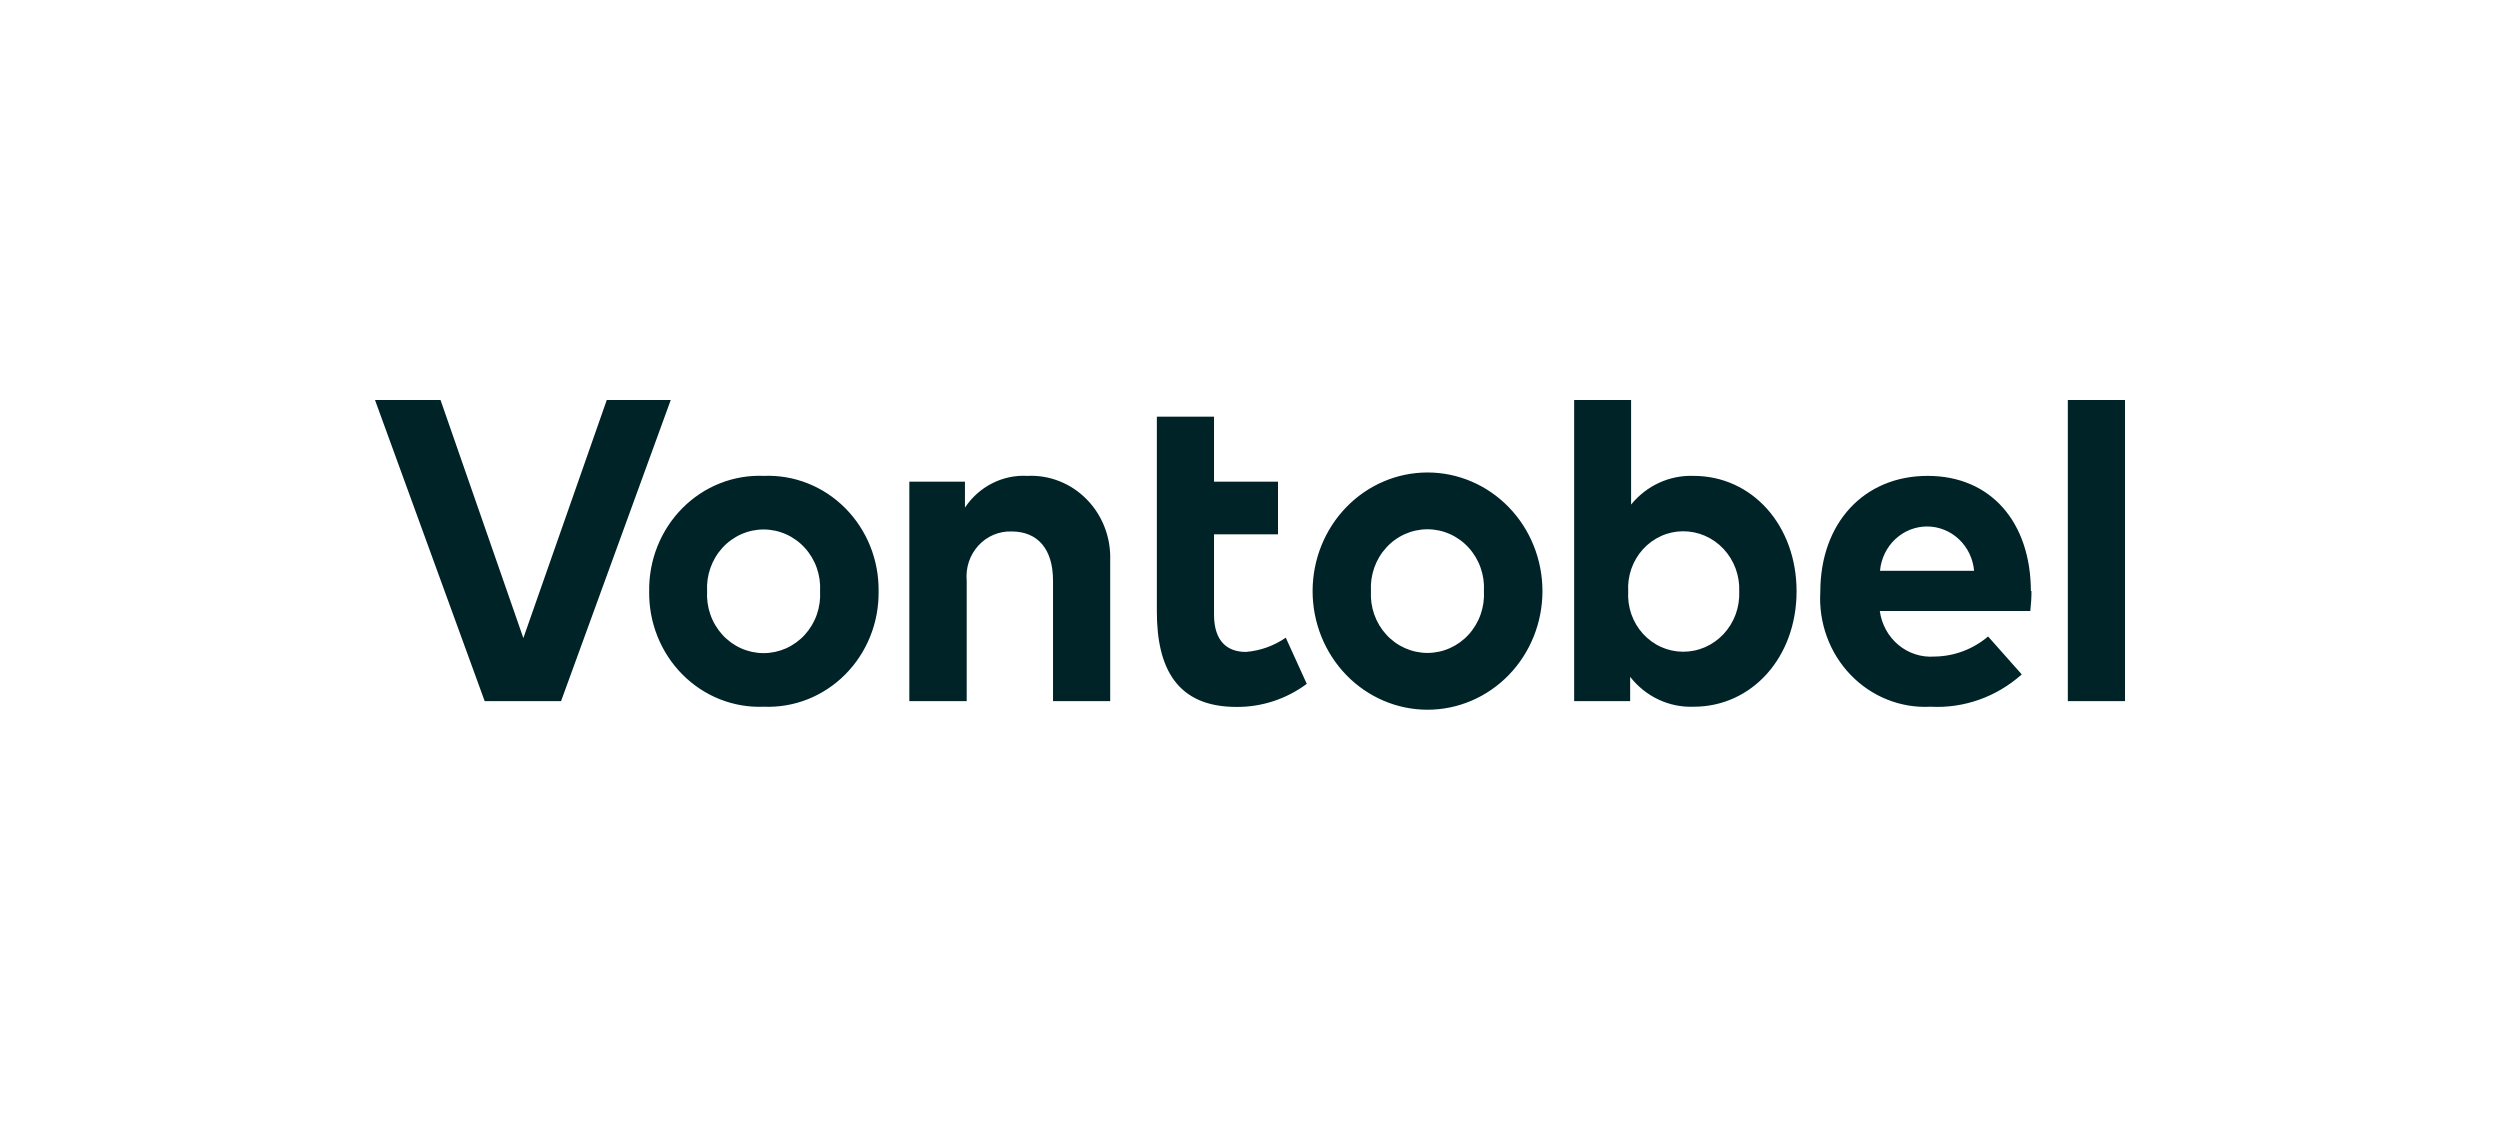 <svg width="100" height="45" viewBox="0 0 100 45" fill="none" xmlns="http://www.w3.org/2000/svg">
<path d="M67.313 26.069C67.014 26.067 66.718 26.003 66.444 25.879C66.17 25.756 65.923 25.575 65.718 25.35C65.514 25.125 65.356 24.858 65.254 24.568C65.153 24.277 65.11 23.968 65.128 23.66C65.11 23.352 65.153 23.043 65.254 22.752C65.356 22.462 65.514 22.196 65.718 21.97C65.923 21.745 66.17 21.565 66.444 21.441C66.718 21.317 67.014 21.253 67.313 21.251C67.617 21.249 67.918 21.31 68.198 21.431C68.477 21.552 68.73 21.731 68.941 21.956C69.152 22.182 69.317 22.449 69.425 22.742C69.532 23.035 69.582 23.347 69.569 23.66C69.582 23.973 69.532 24.285 69.425 24.578C69.317 24.871 69.152 25.138 68.941 25.364C68.73 25.589 68.477 25.768 68.198 25.889C67.918 26.01 67.617 26.071 67.313 26.069ZM67.733 19.035C67.261 19.019 66.792 19.114 66.361 19.313C65.929 19.512 65.548 19.809 65.244 20.183V16H62.966V28.044H65.206V27.073C65.51 27.463 65.898 27.774 66.34 27.982C66.781 28.19 67.264 28.288 67.749 28.269C70.082 28.269 71.863 26.286 71.863 23.652C71.863 21.018 70.09 19.035 67.741 19.035M51.12 21.372H48.561V24.583C48.561 25.683 49.121 26.077 49.837 26.077C50.407 26.031 50.956 25.835 51.431 25.507L52.271 27.354C51.452 27.963 50.465 28.286 49.456 28.277C47.083 28.277 46.274 26.735 46.274 24.463V16.666H48.561V19.268H51.12V21.372ZM85 28.044H82.713V16H85V28.044ZM75.2 22.833H78.964C78.922 22.348 78.705 21.897 78.357 21.569C78.008 21.241 77.554 21.059 77.082 21.059C76.611 21.059 76.156 21.241 75.808 21.569C75.46 21.897 75.243 22.348 75.2 22.833ZM81.259 23.636C81.259 23.904 81.243 24.172 81.212 24.439H75.192C75.264 24.973 75.53 25.458 75.936 25.797C76.342 26.135 76.857 26.301 77.378 26.262C78.161 26.255 78.919 25.971 79.524 25.459L80.87 26.976C79.862 27.878 78.554 28.341 77.222 28.269C76.632 28.301 76.041 28.203 75.49 27.983C74.938 27.763 74.438 27.425 74.022 26.991C73.605 26.558 73.282 26.038 73.074 25.467C72.866 24.896 72.776 24.285 72.812 23.676C72.812 20.914 74.562 19.035 77.106 19.035C79.649 19.035 81.228 20.906 81.236 23.644M54.838 23.644C54.82 23.962 54.865 24.28 54.97 24.579C55.075 24.878 55.239 25.152 55.451 25.384C55.662 25.616 55.917 25.8 56.2 25.926C56.484 26.052 56.789 26.117 57.097 26.117C57.406 26.117 57.711 26.052 57.994 25.926C58.277 25.8 58.532 25.616 58.744 25.384C58.955 25.152 59.119 24.878 59.224 24.579C59.33 24.28 59.375 23.962 59.357 23.644C59.375 23.326 59.33 23.008 59.224 22.709C59.119 22.41 58.955 22.136 58.744 21.904C58.532 21.672 58.277 21.488 57.994 21.362C57.711 21.236 57.406 21.171 57.097 21.171C56.789 21.171 56.484 21.236 56.2 21.362C55.917 21.488 55.662 21.672 55.451 21.904C55.239 22.136 55.075 22.41 54.97 22.709C54.865 23.008 54.82 23.326 54.838 23.644ZM61.698 23.644C61.698 24.903 61.214 26.11 60.351 27C59.489 27.889 58.32 28.389 57.101 28.389C55.882 28.389 54.713 27.889 53.851 27C52.989 26.11 52.504 24.903 52.504 23.644C52.504 22.385 52.989 21.178 53.851 20.288C54.713 19.399 55.882 18.899 57.101 18.899C58.32 18.899 59.489 19.399 60.351 20.288C61.214 21.178 61.698 22.385 61.698 23.644ZM44.408 22.424V28.044H42.121V23.227C42.121 21.958 41.507 21.259 40.464 21.259C40.217 21.25 39.97 21.296 39.741 21.393C39.511 21.49 39.305 21.637 39.135 21.823C38.965 22.009 38.835 22.231 38.754 22.473C38.674 22.715 38.644 22.972 38.668 23.227V28.044H36.373V19.268H38.598V20.304C38.874 19.889 39.249 19.555 39.686 19.333C40.123 19.111 40.608 19.008 41.094 19.035C41.532 19.014 41.97 19.086 42.379 19.249C42.789 19.411 43.161 19.659 43.472 19.978C43.784 20.296 44.028 20.678 44.189 21.099C44.35 21.52 44.424 21.971 44.408 22.424ZM28.284 23.652C28.266 23.97 28.311 24.288 28.417 24.587C28.522 24.887 28.686 25.16 28.897 25.392C29.109 25.624 29.364 25.808 29.647 25.934C29.93 26.06 30.235 26.125 30.544 26.125C30.852 26.125 31.157 26.06 31.441 25.934C31.724 25.808 31.979 25.624 32.191 25.392C32.402 25.16 32.566 24.887 32.671 24.587C32.776 24.288 32.821 23.97 32.803 23.652C32.821 23.334 32.776 23.016 32.671 22.717C32.566 22.418 32.402 22.144 32.191 21.912C31.979 21.68 31.724 21.496 31.441 21.37C31.157 21.244 30.852 21.179 30.544 21.179C30.235 21.179 29.93 21.244 29.647 21.37C29.364 21.496 29.109 21.68 28.897 21.912C28.686 22.144 28.522 22.418 28.417 22.717C28.311 23.016 28.266 23.334 28.284 23.652ZM35.144 23.652C35.152 24.271 35.038 24.885 34.809 25.456C34.579 26.028 34.24 26.546 33.81 26.978C33.381 27.41 32.871 27.747 32.312 27.969C31.752 28.191 31.155 28.293 30.556 28.269C29.956 28.294 29.358 28.193 28.798 27.971C28.238 27.75 27.728 27.413 27.298 26.98C26.869 26.548 26.529 26.03 26.3 25.458C26.071 24.886 25.958 24.271 25.967 23.652C25.958 23.033 26.071 22.418 26.3 21.846C26.529 21.274 26.869 20.756 27.298 20.324C27.728 19.892 28.238 19.554 28.798 19.333C29.358 19.111 29.956 19.01 30.556 19.035C31.155 19.011 31.752 19.113 32.312 19.335C32.871 19.557 33.381 19.894 33.81 20.326C34.24 20.758 34.579 21.276 34.809 21.848C35.038 22.419 35.152 23.033 35.144 23.652ZM22.443 28.044H19.387L15 16H17.621L20.934 25.523L24.271 16H26.83L22.443 28.044Z" fill="#002328"/>
</svg>
